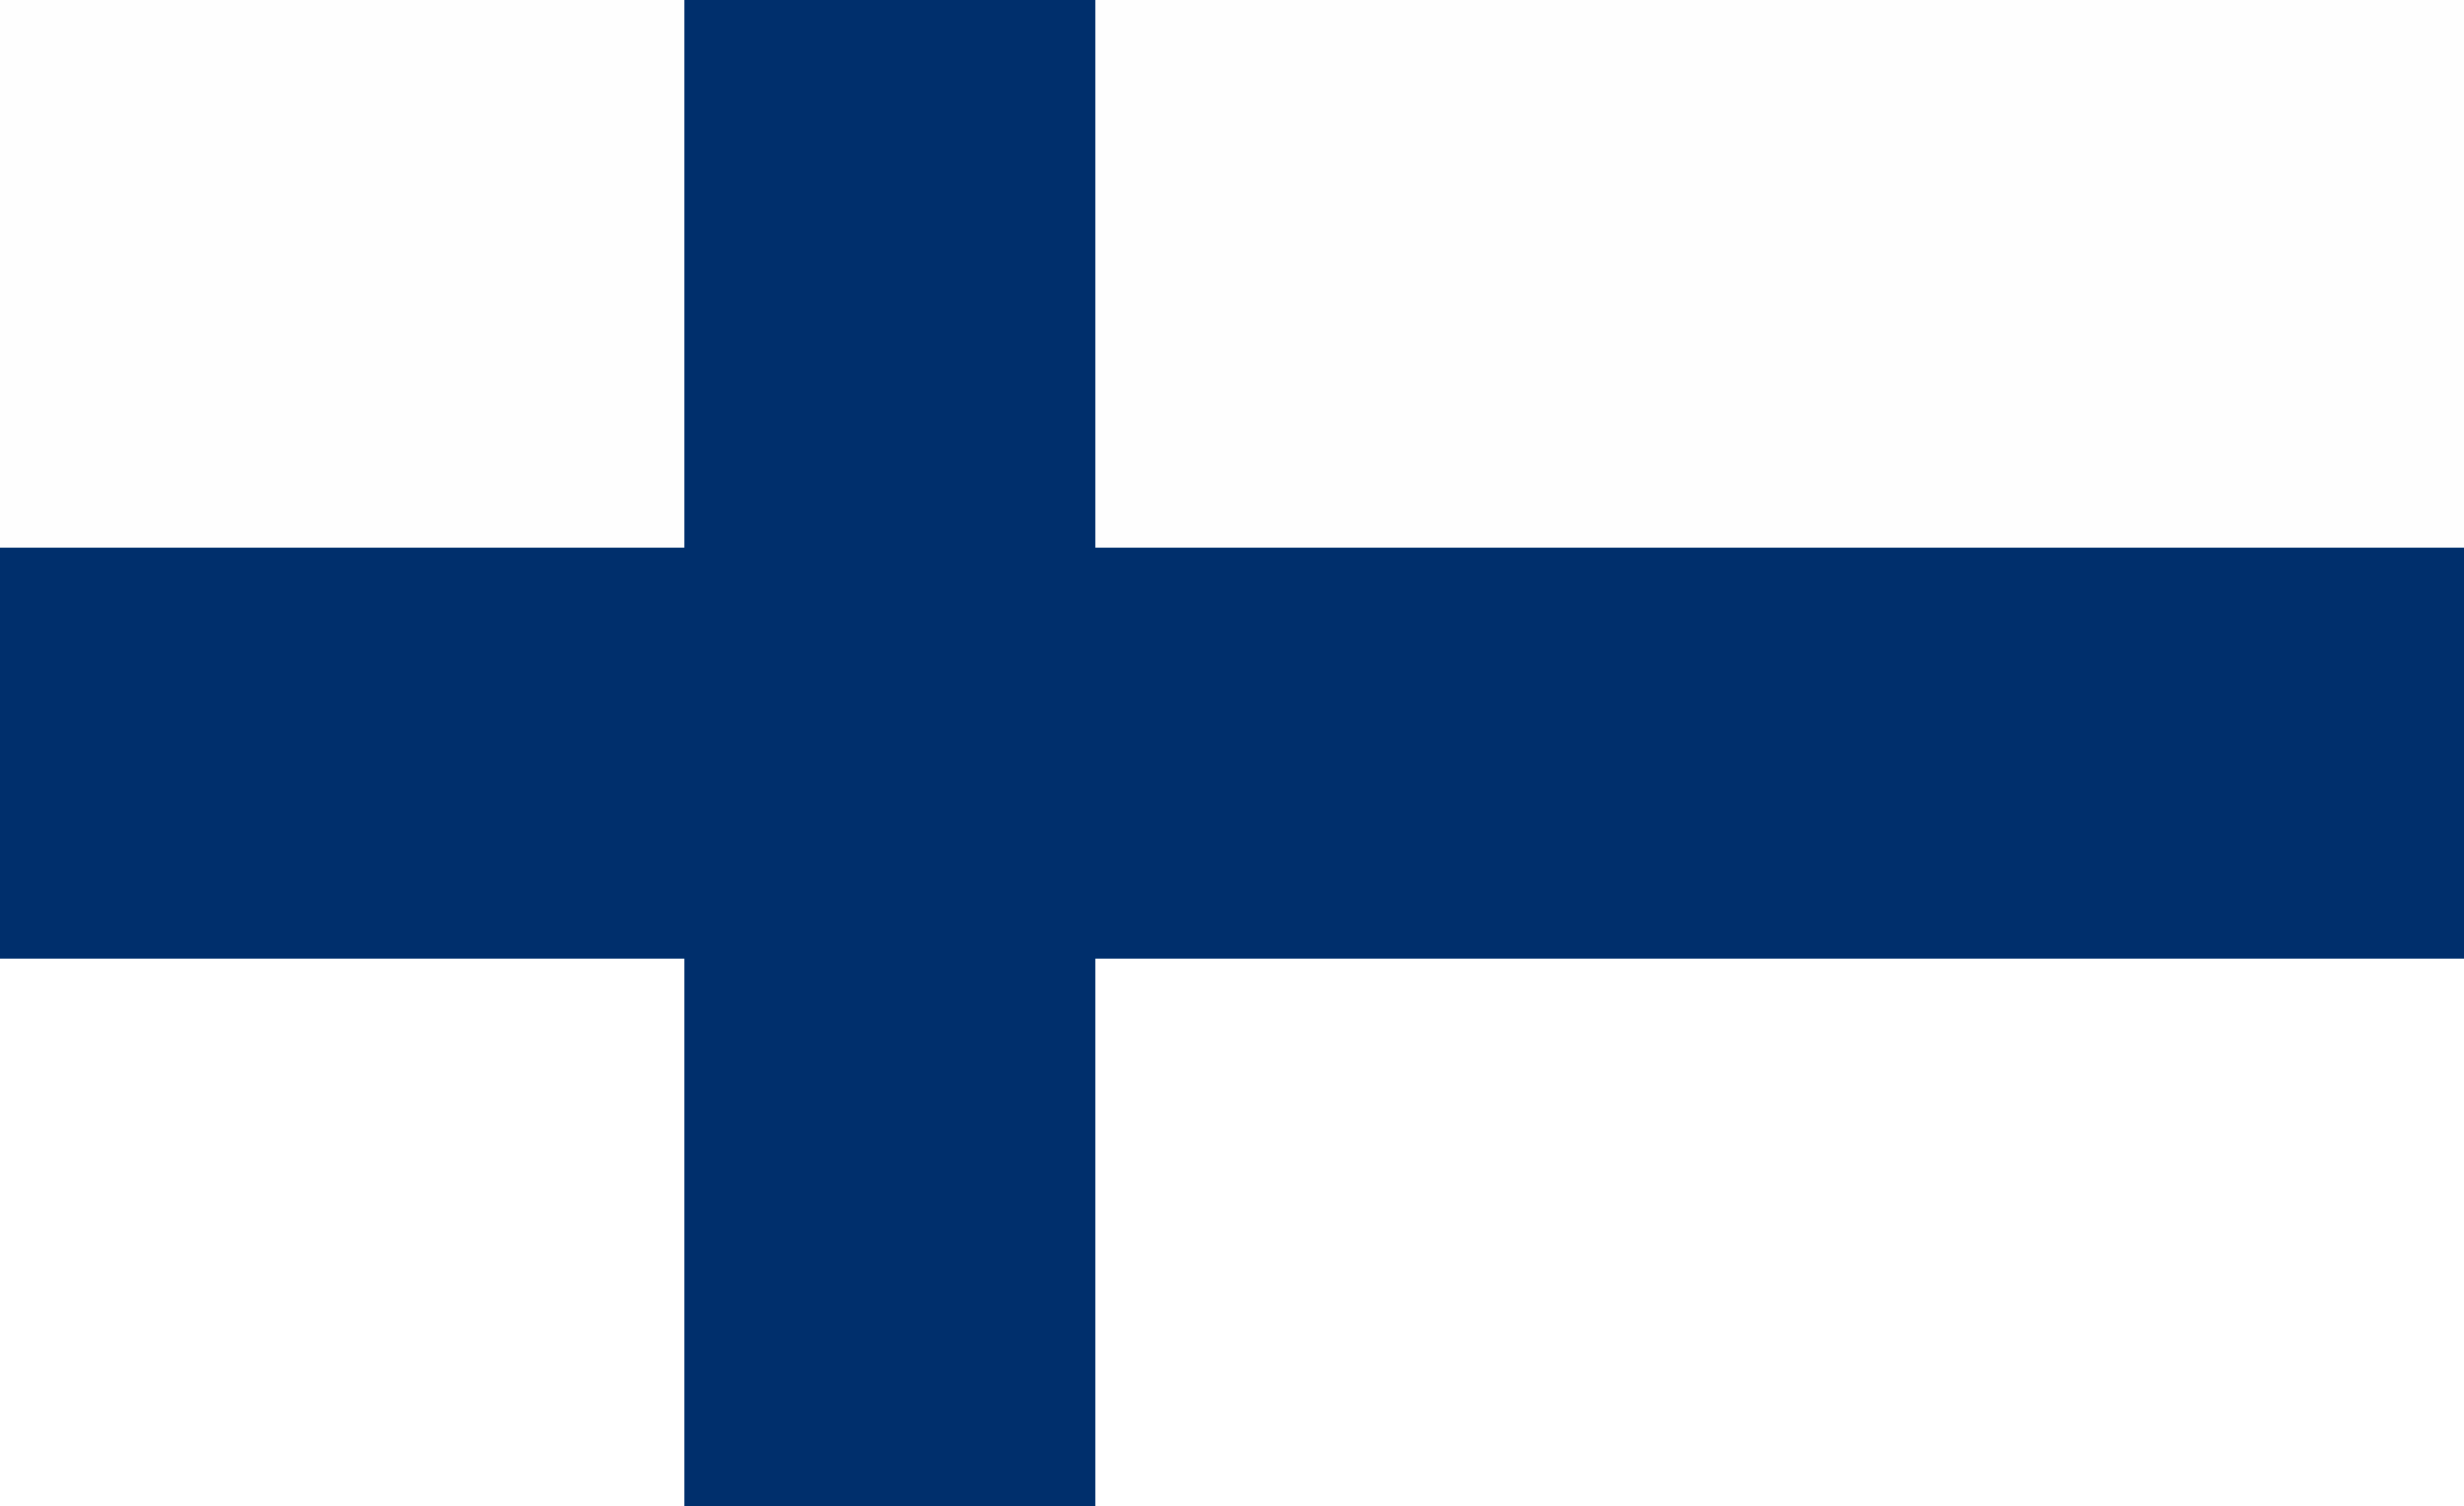 <?xml version="1.0" encoding="UTF-8"?>
<svg version="1.1" xmlns="http://www.w3.org/2000/svg" width="2560" height="1565">
<rect width="100%" height="100%" fill="#808080" stroke="none"/>
<path d="M0 0 C844.8 0 1689.6 0 2560 0 C2560 516.45 2560 1032.9 2560 1565 C1715.2 1565 870.4 1565 0 1565 C0 1048.55 0 532.1 0 0 Z " fill="#002F6C" transform="translate(0,0)"/>
<path d="M0 0 C469.26 0 938.52 0 1422 0 C1422 187.77 1422 375.54 1422 569 C952.74 569 483.48 569 0 569 C0 381.23 0 193.46 0 0 Z " fill="#FFFFFF" transform="translate(1138,996)"/>
<path d="M0 0 C469.26 0 938.52 0 1422 0 C1422 187.77 1422 375.54 1422 569 C952.74 569 483.48 569 0 569 C0 381.23 0 193.46 0 0 Z " fill="#FEFEFE" transform="translate(1138,0)"/>
<path d="M0 0 C234.63 0 469.26 0 711 0 C711 187.77 711 375.54 711 569 C476.37 569 241.74 569 0 569 C0 381.23 0 193.46 0 0 Z " fill="#FFFFFF" transform="translate(0,996)"/>
<path d="M0 0 C234.63 0 469.26 0 711 0 C711 187.77 711 375.54 711 569 C476.37 569 241.74 569 0 569 C0 381.23 0 193.46 0 0 Z " fill="#FEFEFE" transform="translate(0,0)"/>
</svg>
